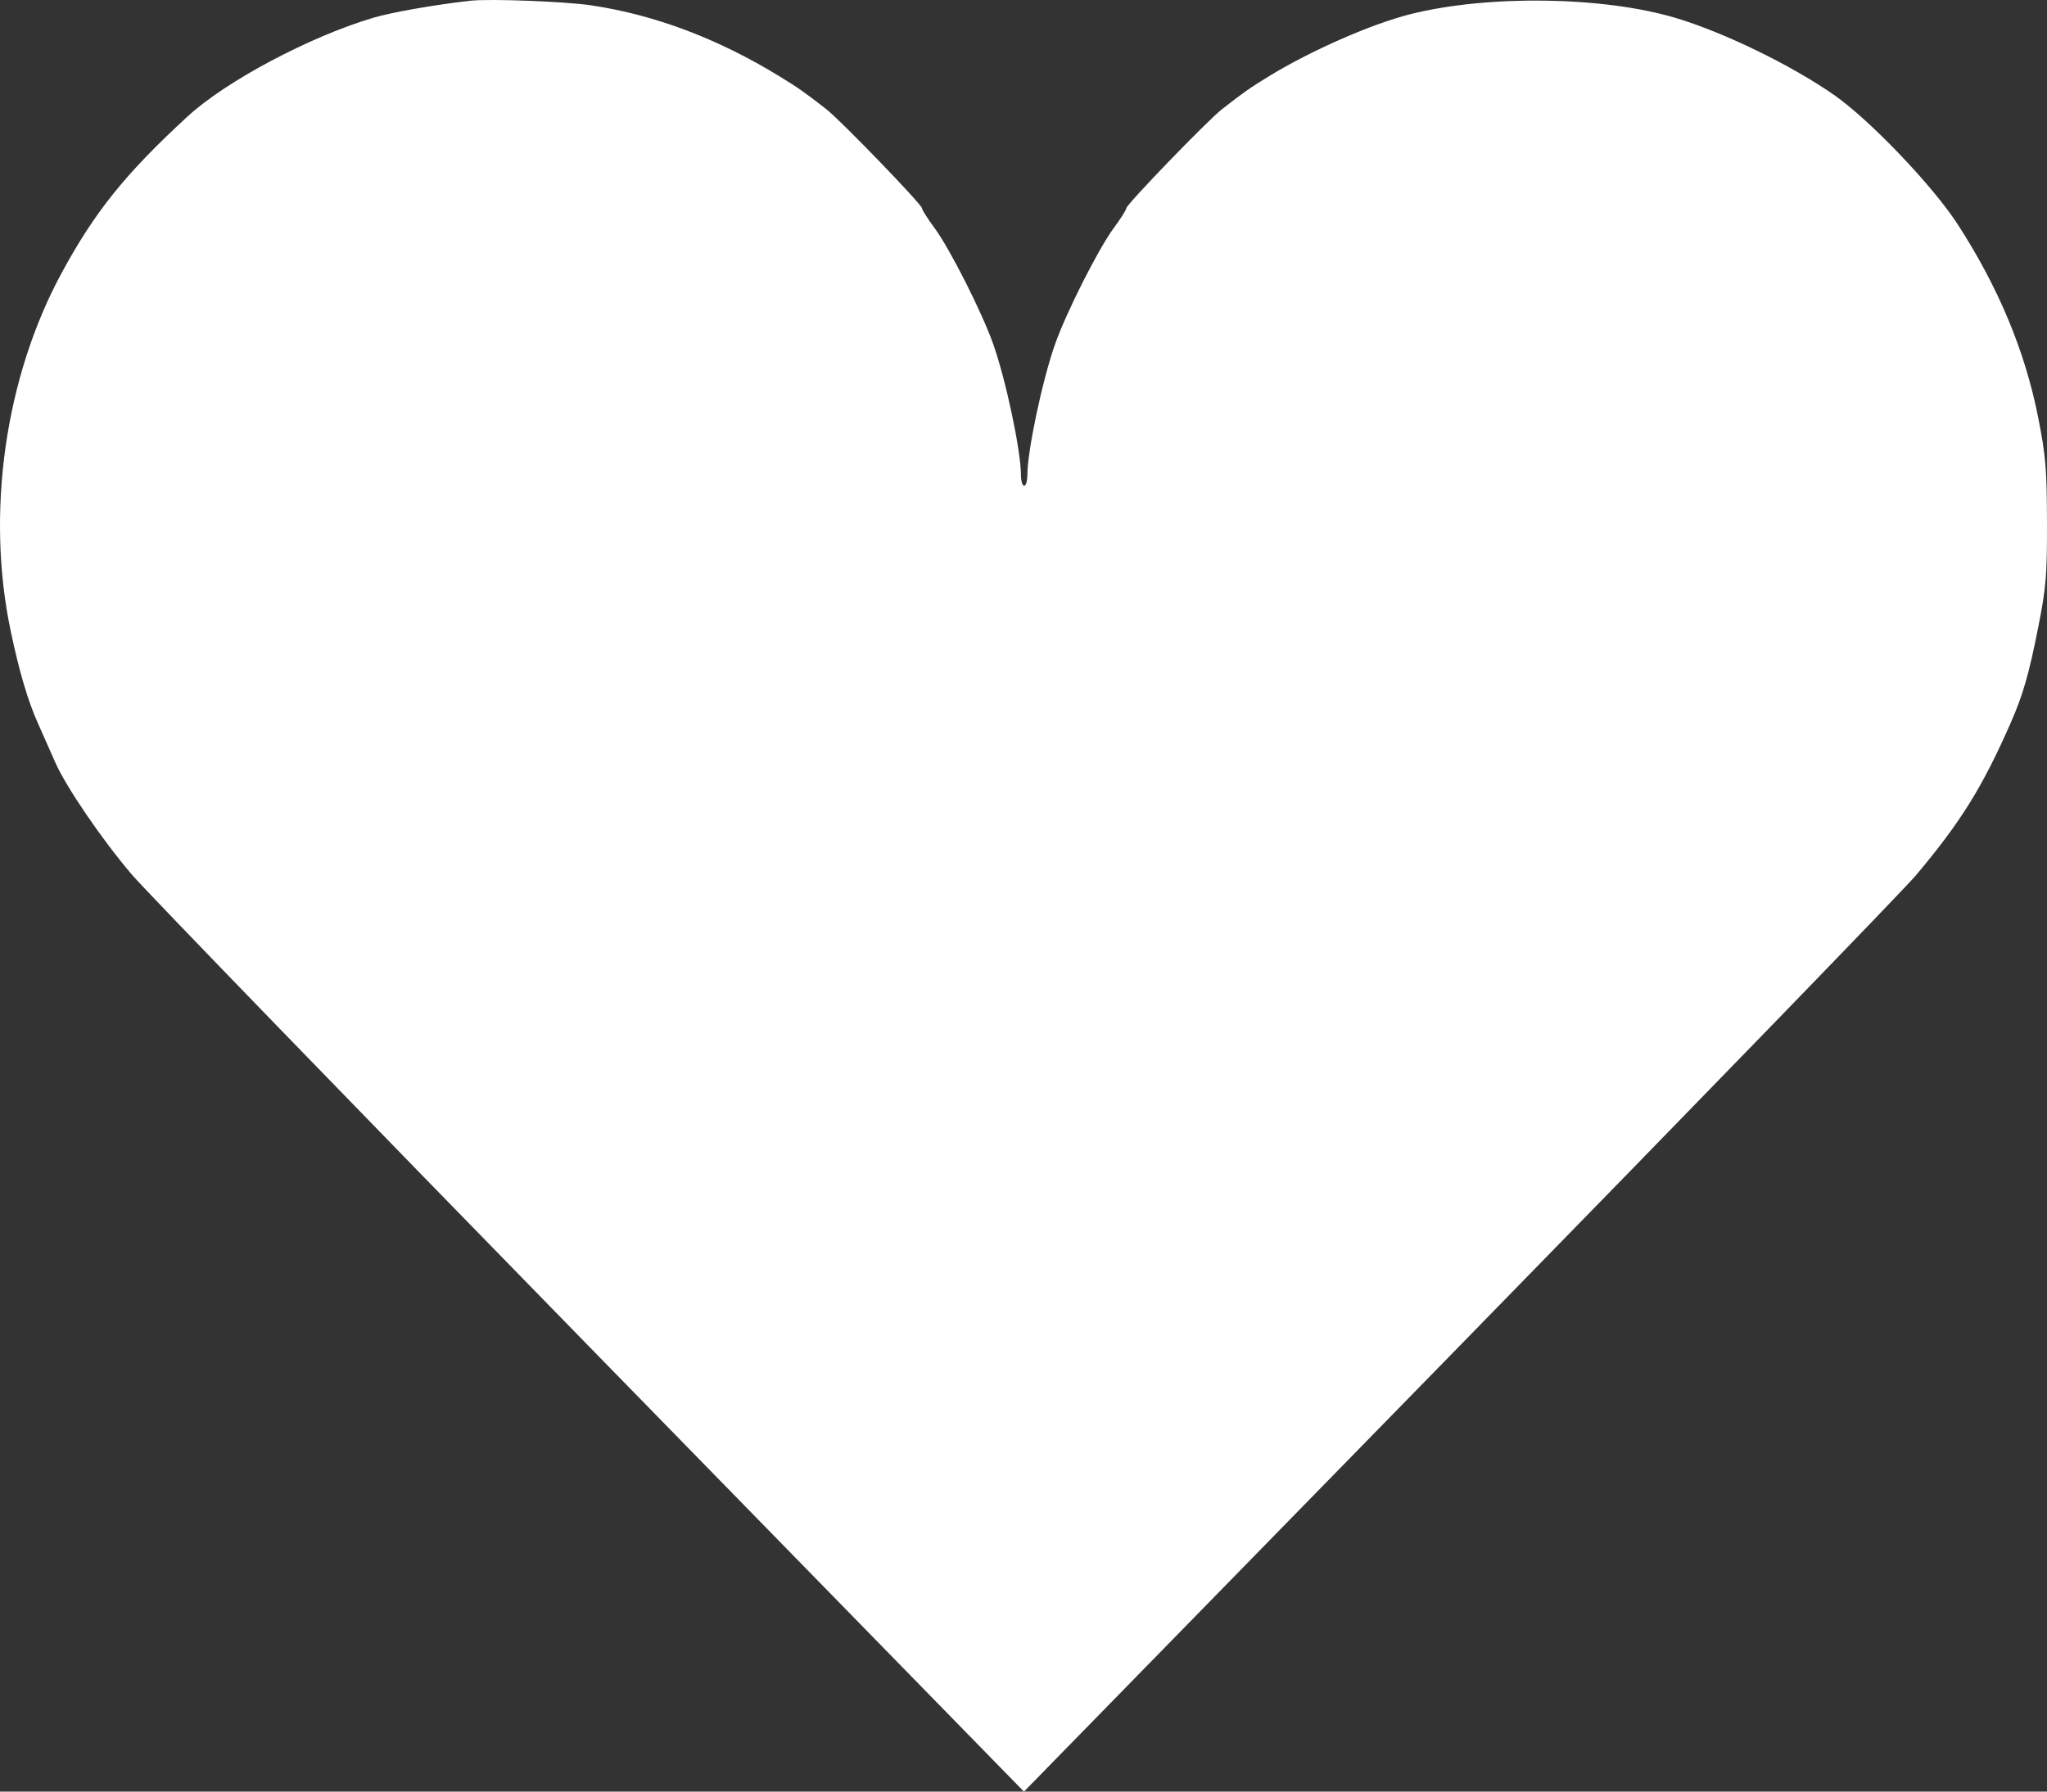 <?xml version="1.0" encoding="UTF-8"?> <svg xmlns="http://www.w3.org/2000/svg" width="602" height="527" viewBox="0 0 602 527" fill="none"><rect x="0" y="0" width="602" height="527" fill="#333333" stroke="none"/><path fill-rule="evenodd" clip-rule="evenodd" d="M138.3 0.219C127.806 1.398 115.11 3.632 109.665 5.256C90.99 10.825 66.431 23.885 55.211 34.212C36.878 51.087 27.84 62.327 18.055 80.424C1.454 111.127 -4.177 150.921 3.161 185.685C5.694 197.688 8.202 206.163 11.188 212.821C12.797 216.408 15.054 221.506 16.204 224.151C19.334 231.348 30.025 247.018 38.837 257.327C43.133 262.351 103.906 325.083 173.889 396.731L301.132 527L428.909 396.25C499.186 324.338 559.721 261.898 563.43 257.493C576.611 241.844 583.052 231.484 591.33 212.611C594.945 204.37 596.688 198.32 599.408 184.565C601.745 172.754 602.035 169.264 601.997 153.471C601.958 138.001 601.618 133.987 599.384 122.699C595.541 103.286 587.735 84.545 575.798 66.079C568.391 54.62 549.839 35.205 539.292 27.874C526.592 19.046 506.914 9.49 492.719 5.256C471.452 -1.085 437.606 -1.56 414.794 4.163C403.343 7.036 385.376 14.935 373.015 22.53C367.479 25.932 365.974 26.988 359.401 32.095C355.192 35.365 331.236 60.166 331.236 61.254C331.236 61.707 329.577 64.322 327.549 67.066C323.007 73.212 313.562 91.914 310.259 101.299C306.519 111.927 302.135 132.677 302.132 139.768C302.132 141.487 301.709 142.893 301.192 142.893C300.676 142.893 300.252 141.487 300.252 139.768C300.25 132.677 295.865 111.927 292.126 101.299C288.823 91.914 279.377 73.212 274.836 67.066C272.808 64.322 271.149 61.707 271.149 61.254C271.149 60.166 247.193 35.365 242.983 32.095C236.41 26.988 234.905 25.932 229.369 22.53C211.244 11.395 192.466 4.312 173.757 1.558C166.026 0.42 143.93 -0.415 138.3 0.219Z" fill="white"></path></svg> 